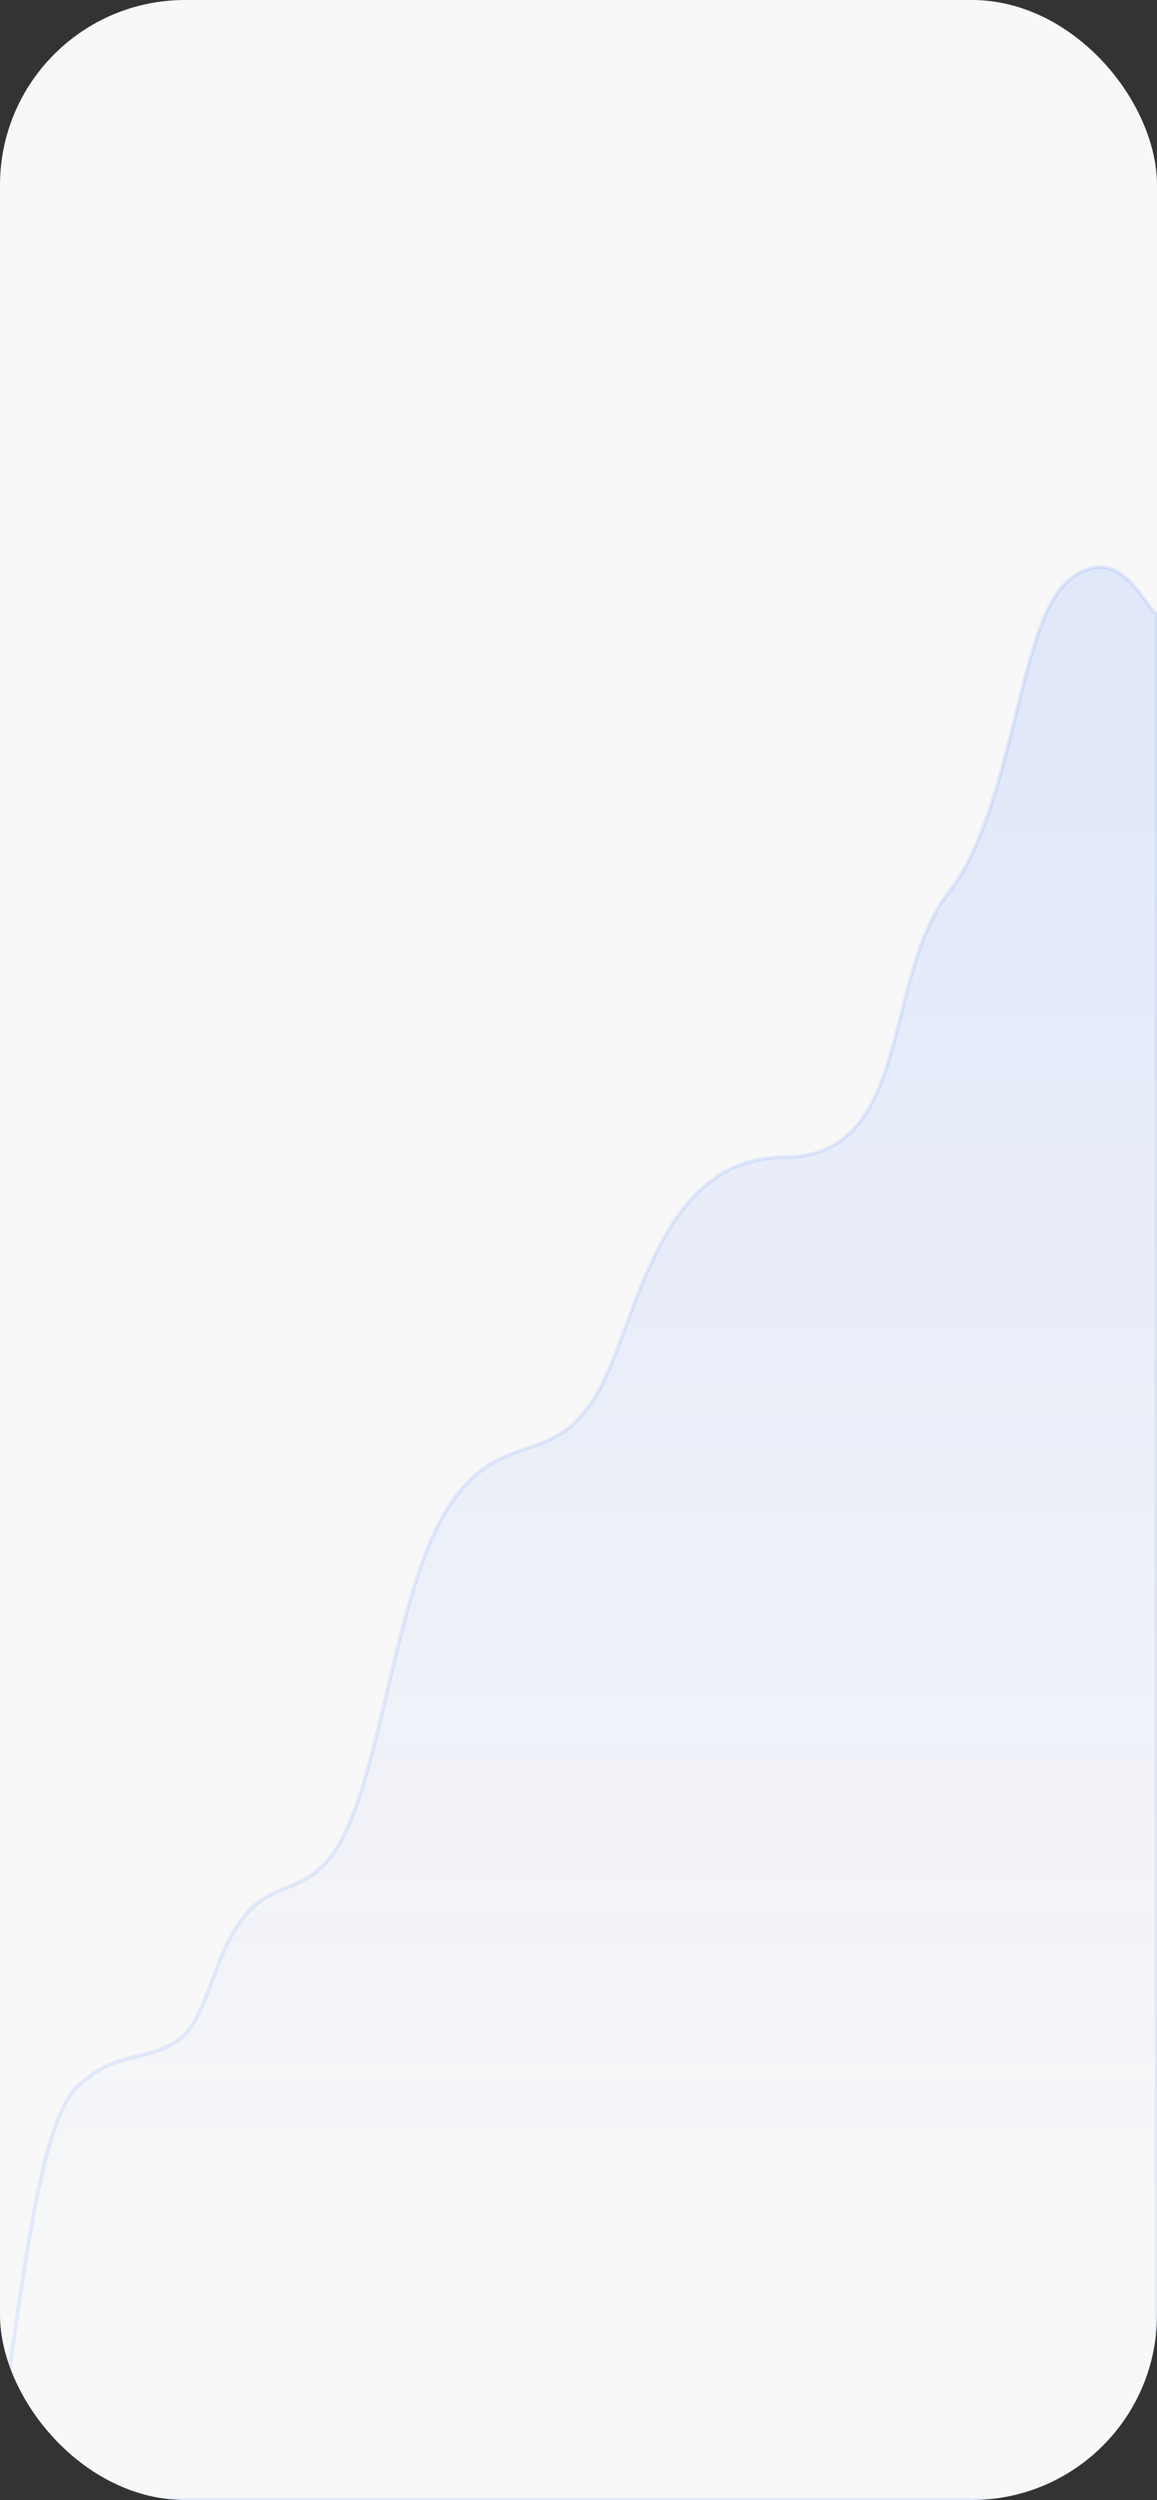 <?xml version="1.0" encoding="UTF-8"?> <svg xmlns="http://www.w3.org/2000/svg" width="300" height="648" viewBox="0 0 300 648" fill="none"><rect x="0" y="0" width="300" height="648" fill="#333333" stroke="none"/><g clip-path="url(#clip0_194_622)"><rect width="300" height="648" rx="48" fill="#F8F8F8"></rect><path opacity="0.18" d="M20.261 540.677C10.299 549.814 6.283 589.37 0 630.997V648H300V158.93C297.382 158.93 290.933 139.623 277.388 150.131C263.843 160.639 263.284 209.107 245.933 231.395C228.582 253.683 236.866 299.972 203.172 299.972C169.478 299.972 165.112 345.233 153.918 362.72C142.724 380.207 130.634 370.606 117.537 388.779C104.44 406.952 100.804 445.146 91.903 469.357C83.002 493.568 72.52 485.212 63.358 496.68C54.196 508.149 54.2 524.608 44.776 529.705C35.352 534.802 30.224 531.54 20.261 540.677Z" fill="url(#paint0_linear_194_622)" fill-opacity="0.56" stroke="#185DFF" stroke-opacity="0.55"></path></g><defs><linearGradient id="paint0_linear_194_622" x1="150" y1="197.896" x2="150" y2="605.413" gradientUnits="userSpaceOnUse"><stop stop-color="#185DFF"></stop><stop offset="1" stop-color="#185DFF" stop-opacity="0"></stop></linearGradient><clipPath id="clip0_194_622"><rect width="300" height="648" rx="48" fill="white"></rect></clipPath></defs></svg> 